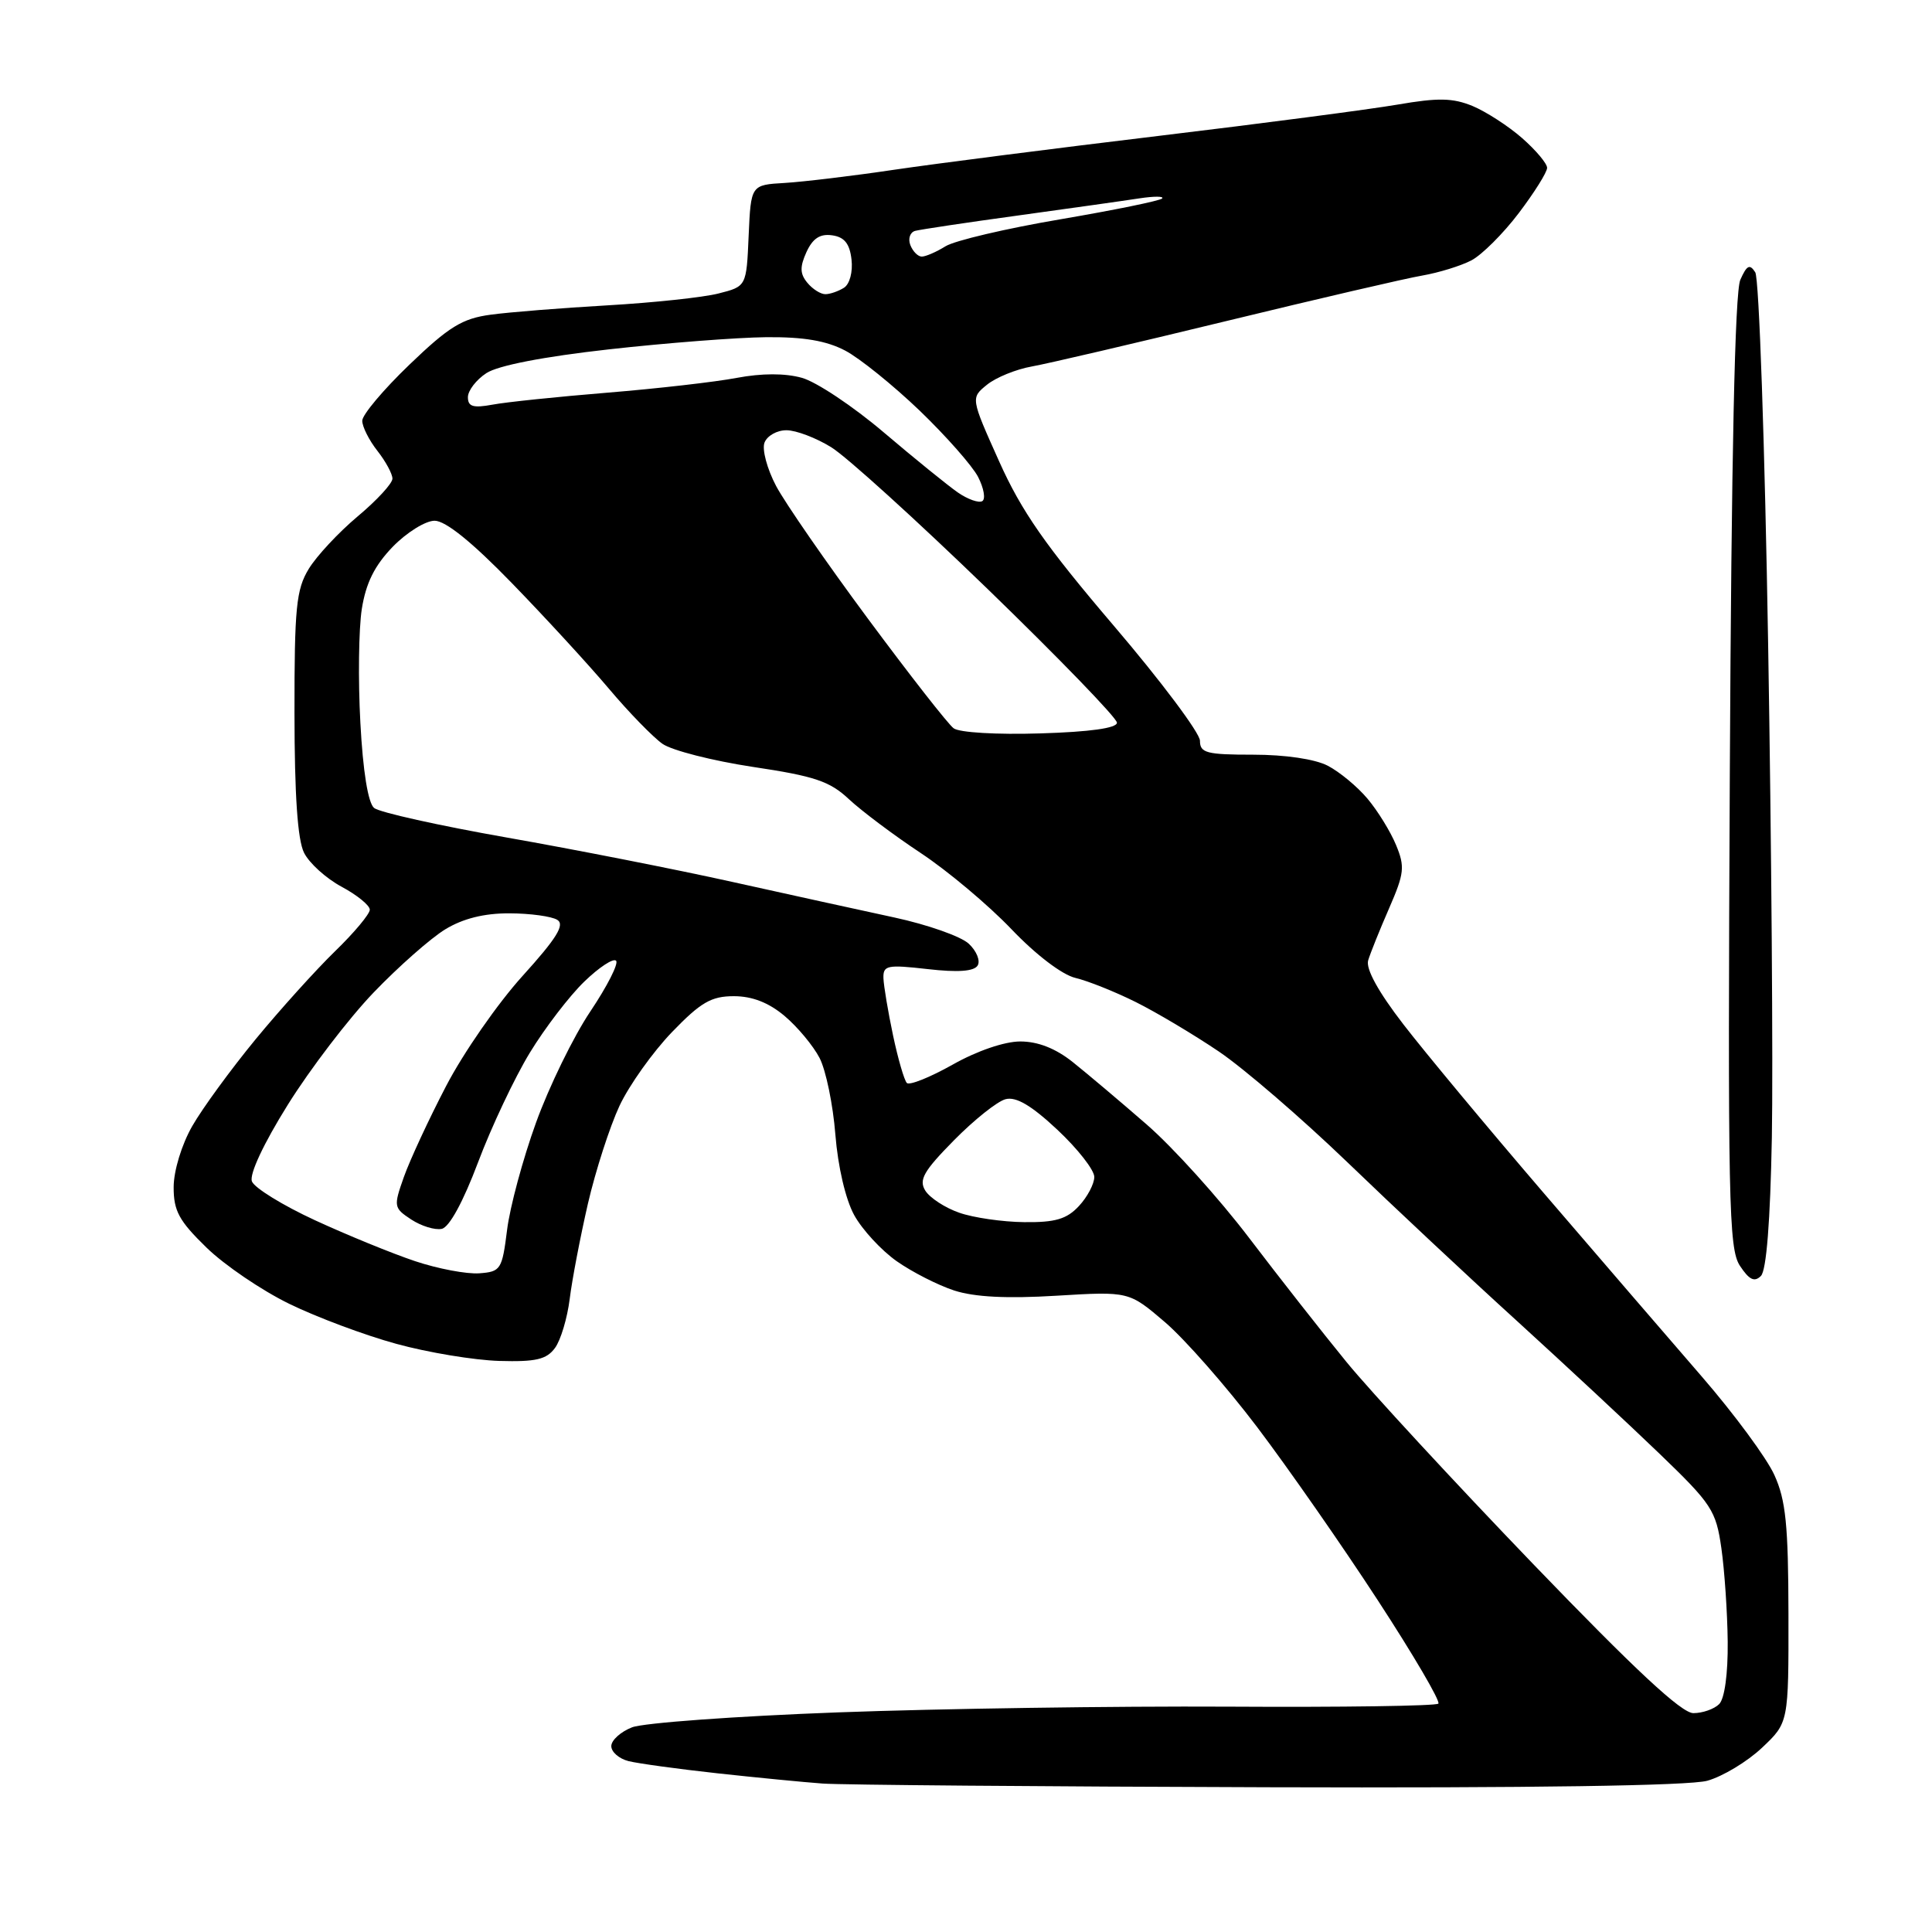<?xml version="1.0" encoding="UTF-8" standalone="no"?>
<svg 
  version="1.1" 
  xmlns="http://www.w3.org/2000/svg" 
  xmlns:xlink="http://www.w3.org/1999/xlink" 
  xmlns:svg="http://www.w3.org/2000/svg"
  xmlns:rdf="http://www.w3.org/1999/02/22-rdf-syntax-ns#"
  xmlns:cc="http://creativecommons.org/ns#"
  xmlns:dc="http://purl.org/dc/elements/1.1/"
  viewBox="0 0 256 256"
  width="256"
  height="256"
>
<style>svg {background-color: white; }</style>"
<path stroke="none" fill="black" fill-rule="evenodd" d="M168.00,236.82C138.02,236.73 111.47,236.51 109.00,236.33C106.53,236.15 100.24,235.54 95.04,234.97C89.83,234.40 84.54,233.67 83.29,233.36C82.03,233.04 81.00,232.15 81.00,231.37C81.00,230.59 82.24,229.47 83.75,228.88C85.26,228.29 97.53,227.40 111.00,226.90C124.47,226.40 147.77,226.06 162.77,226.14C177.77,226.23 190.29,226.05 190.59,225.74C190.89,225.44 187.29,219.29 182.58,212.07C177.88,204.85 170.68,194.52 166.58,189.10C162.48,183.69 156.98,177.43 154.36,175.19C149.59,171.11 149.59,171.11 139.98,171.69C133.42,172.09 129.13,171.87 126.44,171.00C124.27,170.29 120.84,168.54 118.81,167.11C116.77,165.67 114.24,162.93 113.18,161.00C112.04,158.92 111.03,154.59 110.69,150.33C110.38,146.38 109.44,141.82 108.60,140.19C107.76,138.57 105.67,136.06 103.96,134.62C101.86,132.85 99.67,132.00 97.24,132.00C94.24,132.00 92.85,132.81 89.03,136.77C86.51,139.39 83.38,143.78 82.09,146.52C80.81,149.26 78.92,155.10 77.90,159.50C76.89,163.90 75.80,169.58 75.49,172.11C75.17,174.65 74.30,177.58 73.54,178.61C72.42,180.14 71.00,180.47 66.14,180.33C62.84,180.23 56.71,179.22 52.53,178.07C48.35,176.93 41.96,174.54 38.32,172.76C34.69,170.99 29.75,167.64 27.36,165.31C23.72,161.77 23.00,160.45 23.01,157.29C23.02,155.12 24.07,151.67 25.47,149.22C26.81,146.87 30.59,141.70 33.86,137.72C37.13,133.75 41.88,128.49 44.40,126.04C46.93,123.59 49.00,121.11 49.00,120.54C49.00,119.97 47.32,118.60 45.27,117.50C43.22,116.40 40.98,114.38 40.29,113.00C39.43,111.30 39.03,105.35 39.02,94.50C39.01,80.51 39.25,78.11 40.91,75.38C41.96,73.66 44.88,70.53 47.41,68.41C49.93,66.30 52.00,64.06 52.00,63.42C52.00,62.79 51.10,61.13 50.00,59.73C48.90,58.33 48.00,56.54 48.00,55.75C48.00,54.96 50.82,51.61 54.26,48.31C59.48,43.29 61.26,42.20 65.01,41.70C67.48,41.36 74.45,40.81 80.50,40.46C86.55,40.11 93.17,39.41 95.20,38.89C98.91,37.95 98.91,37.95 99.20,31.22C99.50,24.50 99.50,24.50 104.00,24.24C106.47,24.09 113.00,23.31 118.50,22.49C124.00,21.68 139.75,19.66 153.50,18.01C167.25,16.36 181.51,14.49 185.18,13.86C190.57,12.93 192.50,12.97 195.13,14.05C196.92,14.80 199.88,16.71 201.70,18.31C203.51,19.90 205.00,21.67 205.00,22.24C205.00,22.82 203.31,25.51 201.25,28.23C199.19,30.95 196.36,33.77 194.97,34.50C193.57,35.23 190.65,36.13 188.47,36.51C186.28,36.88 174.60,39.60 162.50,42.54C150.40,45.48 138.80,48.19 136.72,48.56C134.63,48.93 131.96,50.02 130.78,50.98C128.62,52.73 128.62,52.73 132.38,61.11C135.35,67.75 138.53,72.30 147.57,82.90C153.86,90.27 159.00,97.14 159.00,98.15C159.00,99.77 159.86,100.00 166.05,100.00C170.28,100.00 174.23,100.58 175.93,101.46C177.49,102.27 179.86,104.23 181.20,105.83C182.55,107.43 184.25,110.19 184.98,111.96C186.18,114.85 186.08,115.72 184.07,120.34C182.83,123.18 181.58,126.29 181.29,127.25C180.95,128.37 182.64,131.44 185.97,135.75C188.83,139.46 197.16,149.47 204.48,158.00C211.80,166.53 221.27,177.52 225.53,182.44C229.78,187.35 234.10,193.20 235.11,195.44C236.63,198.77 236.96,202.07 236.98,213.88C237.00,228.26 237.00,228.26 233.47,231.59C231.53,233.42 228.27,235.39 226.22,235.96C223.83,236.62 202.96,236.93 168.00,236.82zM224.38,227.00C225.60,227.00 227.14,226.46 227.80,225.80C228.52,225.08 228.97,221.79 228.93,217.55C228.89,213.67 228.51,208.09 228.09,205.14C227.38,200.15 226.82,199.29 219.91,192.64C215.83,188.71 207.32,180.79 201.00,175.03C194.67,169.28 184.55,159.80 178.50,153.97C172.45,148.15 164.80,141.56 161.50,139.33C158.20,137.10 153.25,134.15 150.50,132.78C147.75,131.41 144.15,129.97 142.50,129.58C140.73,129.16 137.25,126.51 134.00,123.10C130.97,119.93 125.58,115.40 122.00,113.03C118.42,110.66 114.15,107.45 112.49,105.90C109.96,103.52 107.94,102.84 99.77,101.62C94.43,100.81 89.04,99.44 87.78,98.56C86.53,97.68 83.32,94.39 80.66,91.23C78.00,88.08 72.22,81.79 67.81,77.25C62.56,71.84 59.04,69.00 57.59,69.00C56.38,69.00 53.89,70.55 52.04,72.45C49.63,74.95 48.49,77.24 47.94,80.70C47.53,83.34 47.44,90.11 47.75,95.75C48.09,102.19 48.77,106.40 49.57,107.06C50.27,107.64 58.19,109.40 67.17,110.98C76.15,112.56 89.58,115.20 97.00,116.85C104.42,118.50 114.10,120.62 118.50,121.57C122.90,122.52 127.34,124.08 128.37,125.05C129.40,126.01 129.93,127.31 129.54,127.94C129.06,128.71 126.93,128.87 122.92,128.41C117.54,127.80 117.01,127.91 117.06,129.62C117.10,130.65 117.67,134.06 118.33,137.18C118.99,140.31 119.82,143.15 120.16,143.50C120.51,143.85 123.24,142.75 126.23,141.07C129.45,139.25 133.10,138.00 135.19,138.00C137.54,138.00 139.88,138.92 142.17,140.75C144.06,142.26 148.46,145.97 151.94,149.00C155.43,152.03 161.52,158.78 165.49,164.00C169.46,169.22 175.29,176.65 178.44,180.50C181.59,184.35 192.71,196.39 203.16,207.25C216.65,221.26 222.81,227.00 224.38,227.00zM233.33,169.07C232.47,169.93 231.77,169.58 230.54,167.71C229.06,165.44 228.93,159.28 229.21,102.35C229.42,60.33 229.88,38.70 230.60,37.08C231.46,35.14 231.85,34.94 232.58,36.08C233.09,36.86 233.85,59.10 234.29,85.50C234.73,111.90 234.95,141.25 234.78,150.72C234.57,161.87 234.06,168.34 233.33,169.07zM63.50,168.72C66.35,168.51 66.53,168.23 67.19,162.98C67.56,159.95 69.29,153.55 71.02,148.77C72.75,143.98 75.99,137.34 78.23,134.01C80.46,130.68 82.00,127.66 81.63,127.30C81.27,126.93 79.37,128.18 77.42,130.07C75.46,131.96 72.21,136.20 70.20,139.50C68.19,142.80 65.11,149.32 63.35,154.00C61.37,159.26 59.53,162.63 58.53,162.83C57.63,163.02 55.82,162.46 54.49,161.59C52.17,160.06 52.13,159.87 53.51,155.97C54.30,153.74 56.81,148.32 59.11,143.91C61.40,139.50 65.96,132.94 69.24,129.32C73.76,124.33 74.87,122.53 73.85,121.89C73.11,121.42 70.25,121.03 67.50,121.02C64.15,121.01 61.35,121.71 59.00,123.14C57.08,124.31 52.80,128.08 49.50,131.52C46.20,134.96 41.09,141.65 38.14,146.38C34.93,151.52 33.02,155.60 33.38,156.54C33.71,157.40 37.47,159.72 41.74,161.69C46.01,163.66 51.98,166.10 55.00,167.11C58.02,168.12 61.85,168.84 63.50,168.72zM135.71,161.94C139.83,161.99 141.35,161.54 142.96,159.81C144.08,158.61 145.00,156.87 145.00,155.95C145.00,155.03 142.80,152.22 140.11,149.70C136.67,146.48 134.64,145.28 133.24,145.65C132.15,145.93 129.07,148.39 126.40,151.10C122.38,155.18 121.72,156.34 122.61,157.77C123.21,158.72 125.22,160.04 127.10,160.69C128.97,161.35 132.84,161.91 135.71,161.94zM137.84,97.18C144.44,96.98 148.00,96.48 148.00,95.76C148.00,95.14 140.30,87.19 130.89,78.07C121.48,68.96 112.15,60.49 110.14,59.26C108.14,58.02 105.47,57.01 104.22,57.01C102.96,57.00 101.65,57.74 101.30,58.65C100.95,59.56 101.65,62.15 102.84,64.40C104.04,66.66 109.52,74.58 115.02,82.00C120.52,89.42 125.62,95.95 126.36,96.50C127.11,97.07 132.09,97.36 137.84,97.18zM130.16,66.40C130.62,66.12 130.36,64.67 129.60,63.19C128.83,61.71 125.34,57.76 121.85,54.40C118.35,51.05 113.92,47.47 112.00,46.46C109.51,45.15 106.48,44.63 101.50,44.68C97.65,44.72 88.29,45.44 80.70,46.29C72.02,47.26 65.99,48.43 64.45,49.44C63.10,50.32 62.00,51.76 62.00,52.63C62.00,53.88 62.69,54.09 65.25,53.62C67.04,53.28 73.90,52.57 80.50,52.03C87.10,51.49 94.81,50.61 97.63,50.07C100.93,49.45 104.01,49.44 106.24,50.06C108.15,50.58 113.04,53.84 117.11,57.30C121.17,60.75 125.59,64.33 126.91,65.25C128.24,66.17 129.70,66.68 130.16,66.40zM109.37,38.98C109.99,38.98 111.10,38.59 111.83,38.13C112.59,37.65 113.02,36.03 112.83,34.39C112.59,32.28 111.89,31.41 110.26,31.18C108.66,30.95 107.69,31.59 106.86,33.40C105.97,35.37 105.99,36.28 106.98,37.47C107.67,38.31 108.75,38.99 109.37,38.98zM122.14,34.00C122.65,34.00 124.07,33.39 125.29,32.63C126.50,31.88 133.35,30.27 140.49,29.06C147.64,27.84 153.71,26.60 153.99,26.30C154.27,25.99 152.93,25.99 151.00,26.28C149.07,26.58 141.88,27.59 135.00,28.54C128.12,29.48 121.95,30.41 121.27,30.59C120.59,30.77 120.30,31.62 120.62,32.46C120.95,33.31 121.63,34.00 122.14,34.00z" />

</svg>